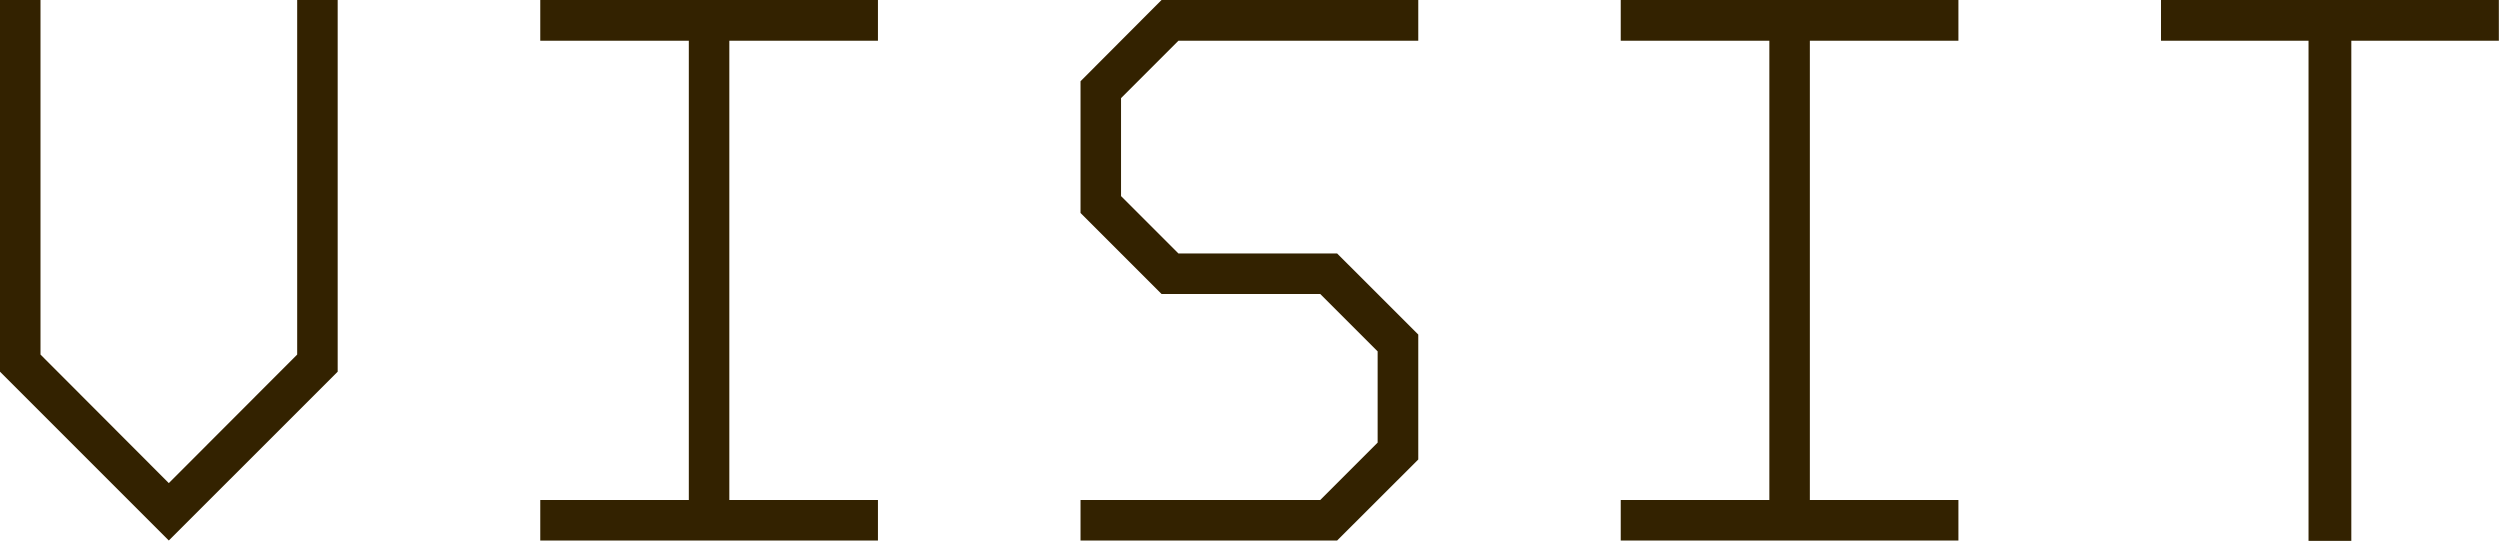 <svg id="レイヤー_1" data-name="レイヤー 1" xmlns="http://www.w3.org/2000/svg" viewBox="0 0 416 90"><defs><style>.cls-1{fill:#320;}</style></defs><path class="cls-1" d="M49.45,0h6.74V61.85L28.09,89.94,0,61.85V0H6.74V59L28.09,80.39,49.45,59Z"/><path class="cls-1" d="M89.9,6.78V0h56.19V6.78H121.36V83.2h24.73v6.74H89.9V83.2h24.72V6.78Z"/><path class="cls-1" d="M186.54,16.33v16.3l9.55,9.55H222.5L236,55.67V76.46L222.5,89.94H179.8V83.2h39.89l9.55-9.55V58.47l-9.55-9.55H193.28L179.8,35.44V13.52L193.28,0H236V6.78H196.09Z"/><path class="cls-1" d="M269.69,6.78V0h56.19V6.78H301.16V83.2h24.72v6.74H269.69V83.2h24.73V6.78Z"/><path class="cls-1" d="M415.81,6.78H391.26V90h-7.12V6.78H359.59V0h56.22Z"/></svg>